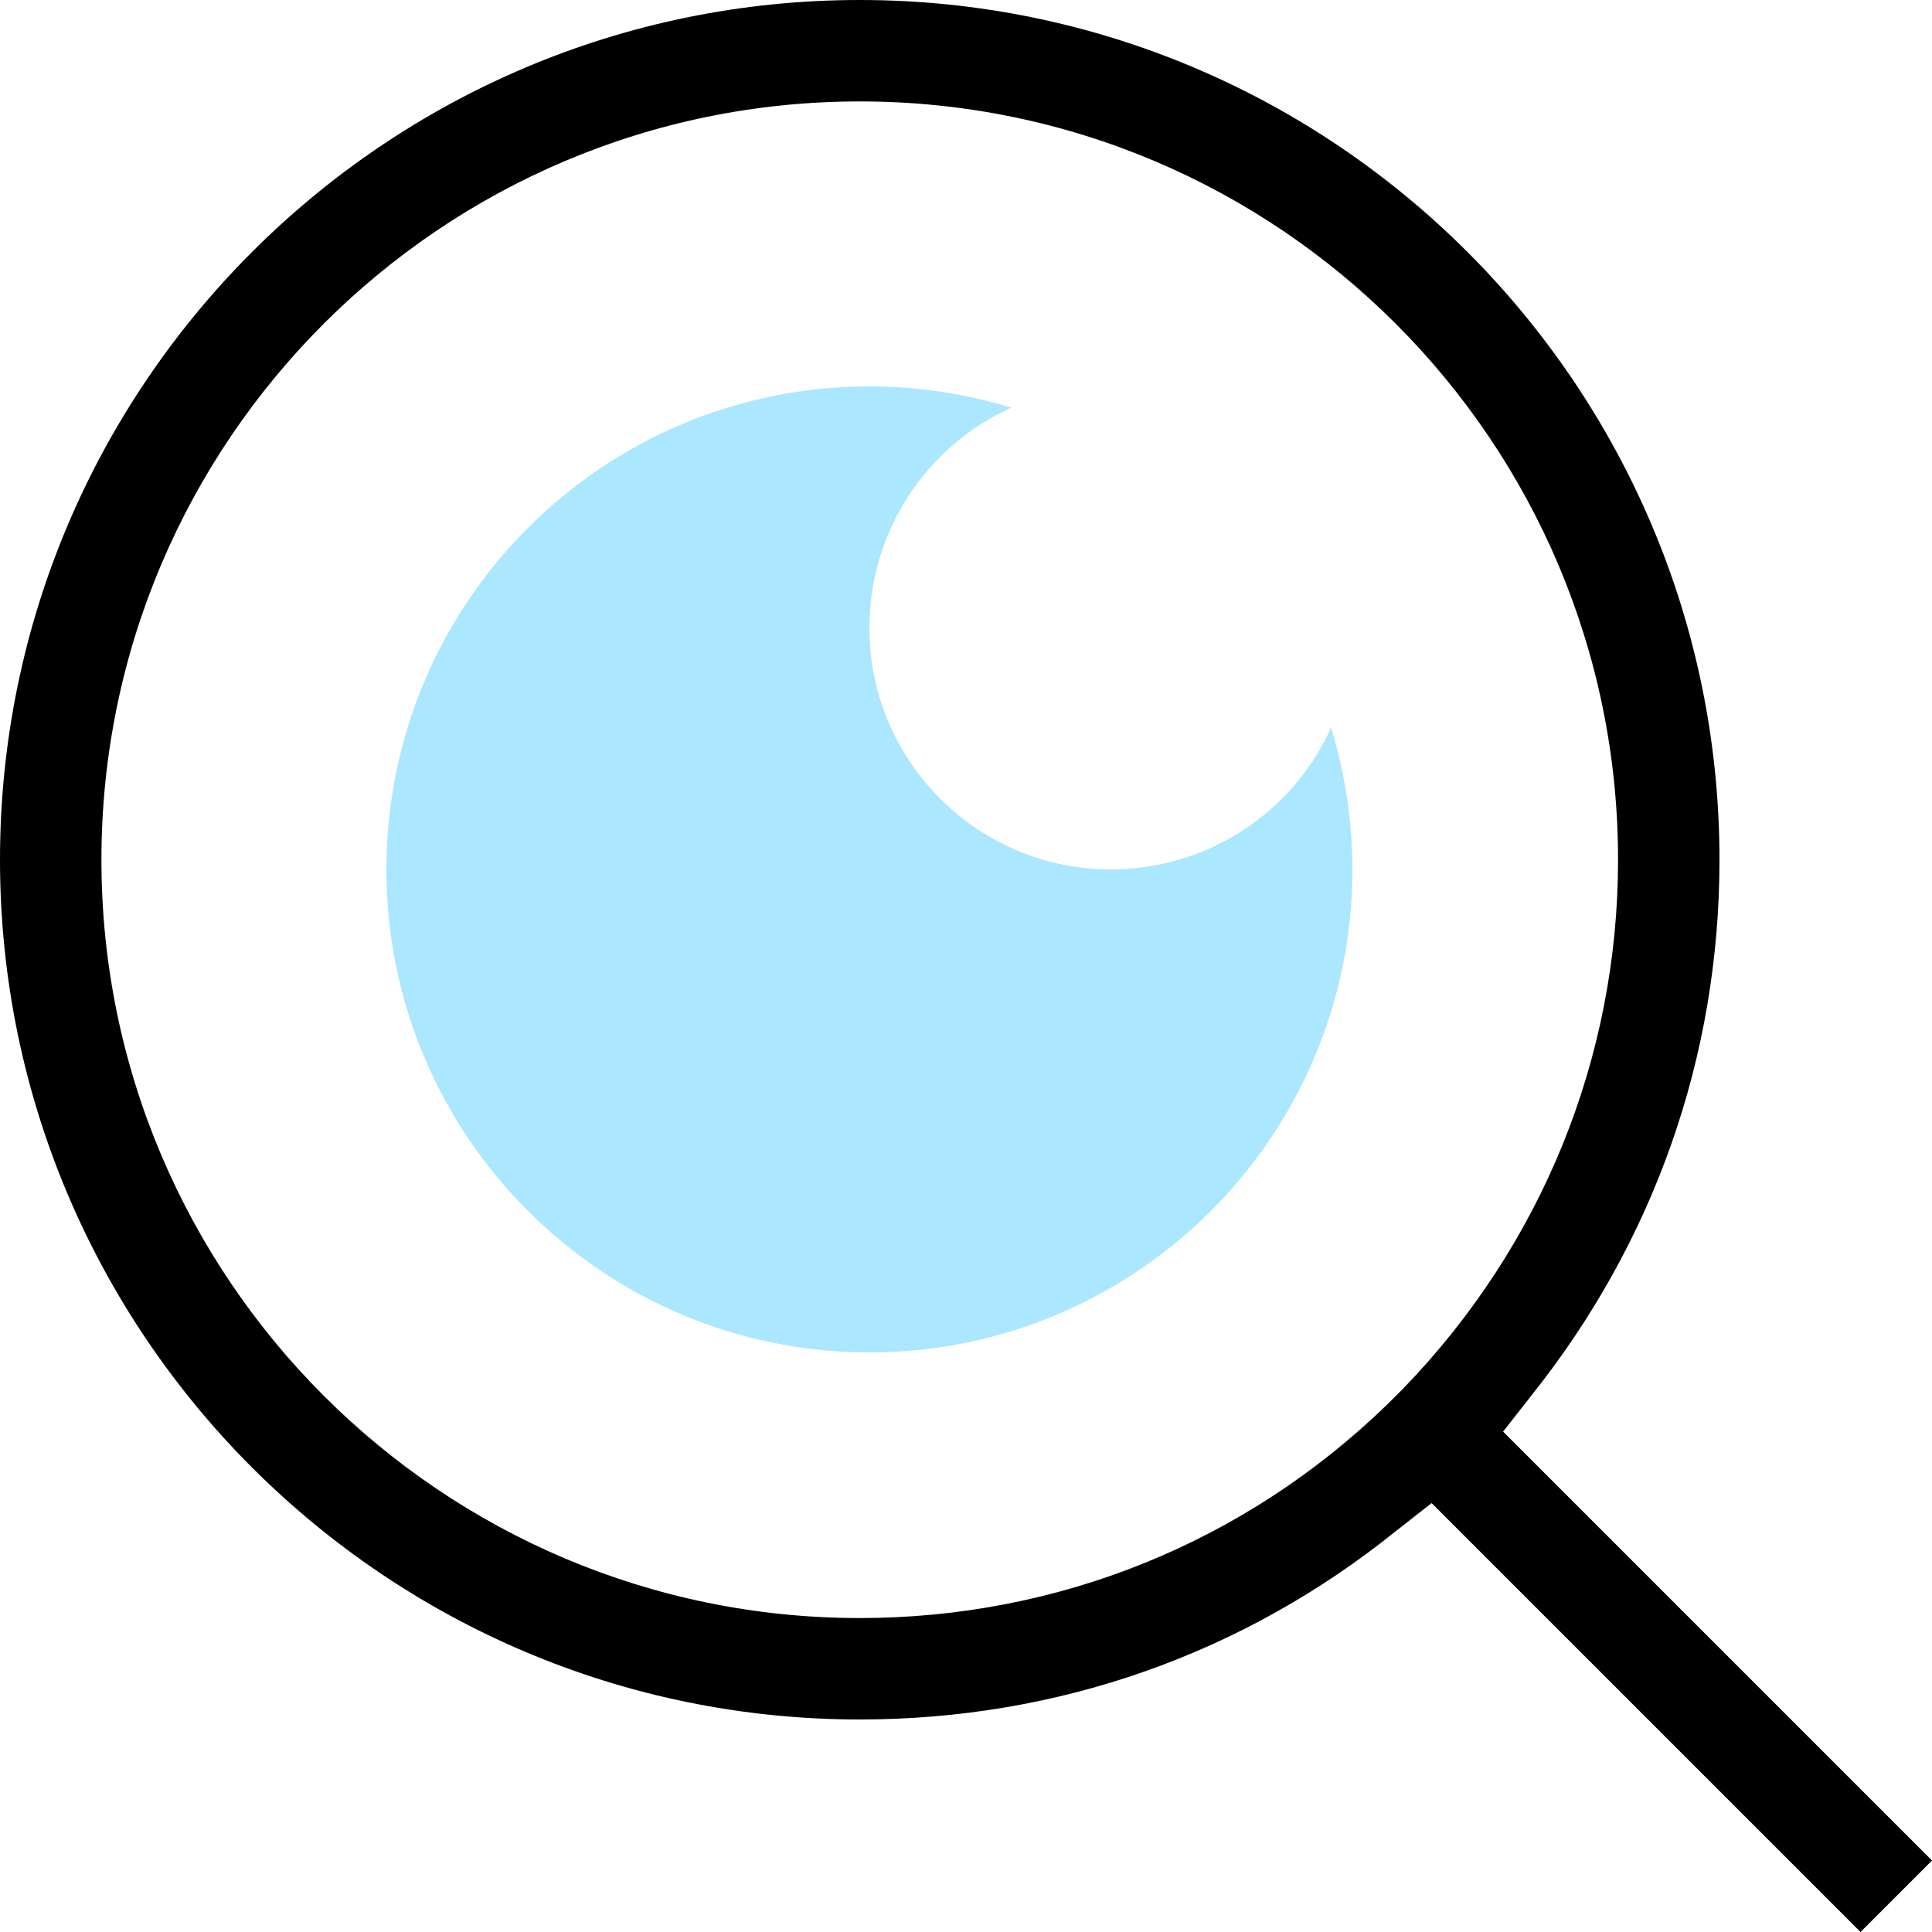 <?xml version="1.0" encoding="UTF-8"?>
<svg id="Layer_2" xmlns="http://www.w3.org/2000/svg" version="1.1" viewBox="0 0 20 20">
  <!-- Generator: Adobe Illustrator 30.0.0, SVG Export Plug-In . SVG Version: 2.1.1 Build 123)  -->
  <defs>
    <style>
      .st0 {
        fill: #abe7ff;
      }
    </style>
  </defs>
  <g id="Layer_1-2">
    <path d="M15.56,14.82l.29-.37c1.27-1.59,1.95-3.51,1.95-5.55,0-4.91-3.99-8.9-8.9-8.9S0,3.99,0,8.9s3.99,8.9,8.9,8.9c2.04,0,3.96-.67,5.55-1.95l.37-.29,4.44,4.44.74-.74s-4.44-4.44-4.44-4.44ZM14.53,14.37l-.16.16c-1.48,1.44-3.42,2.22-5.47,2.22-4.33,0-7.85-3.52-7.85-7.85S4.57,1.05,8.9,1.05s7.85,3.52,7.85,7.85c0,2.05-.79,3.99-2.22,5.47Z"/>
    <path class="st0" d="M10.47,4.22c-.87.39-1.47,1.27-1.47,2.28,0,1.38,1.12,2.5,2.5,2.5,1.01,0,1.89-.6,2.28-1.47.14.47.22.96.22,1.47,0,2.76-2.24,5-5,5s-5-2.24-5-5,2.24-5,5-5c.51,0,1.01.08,1.47.22Z"/>
  </g>
</svg>